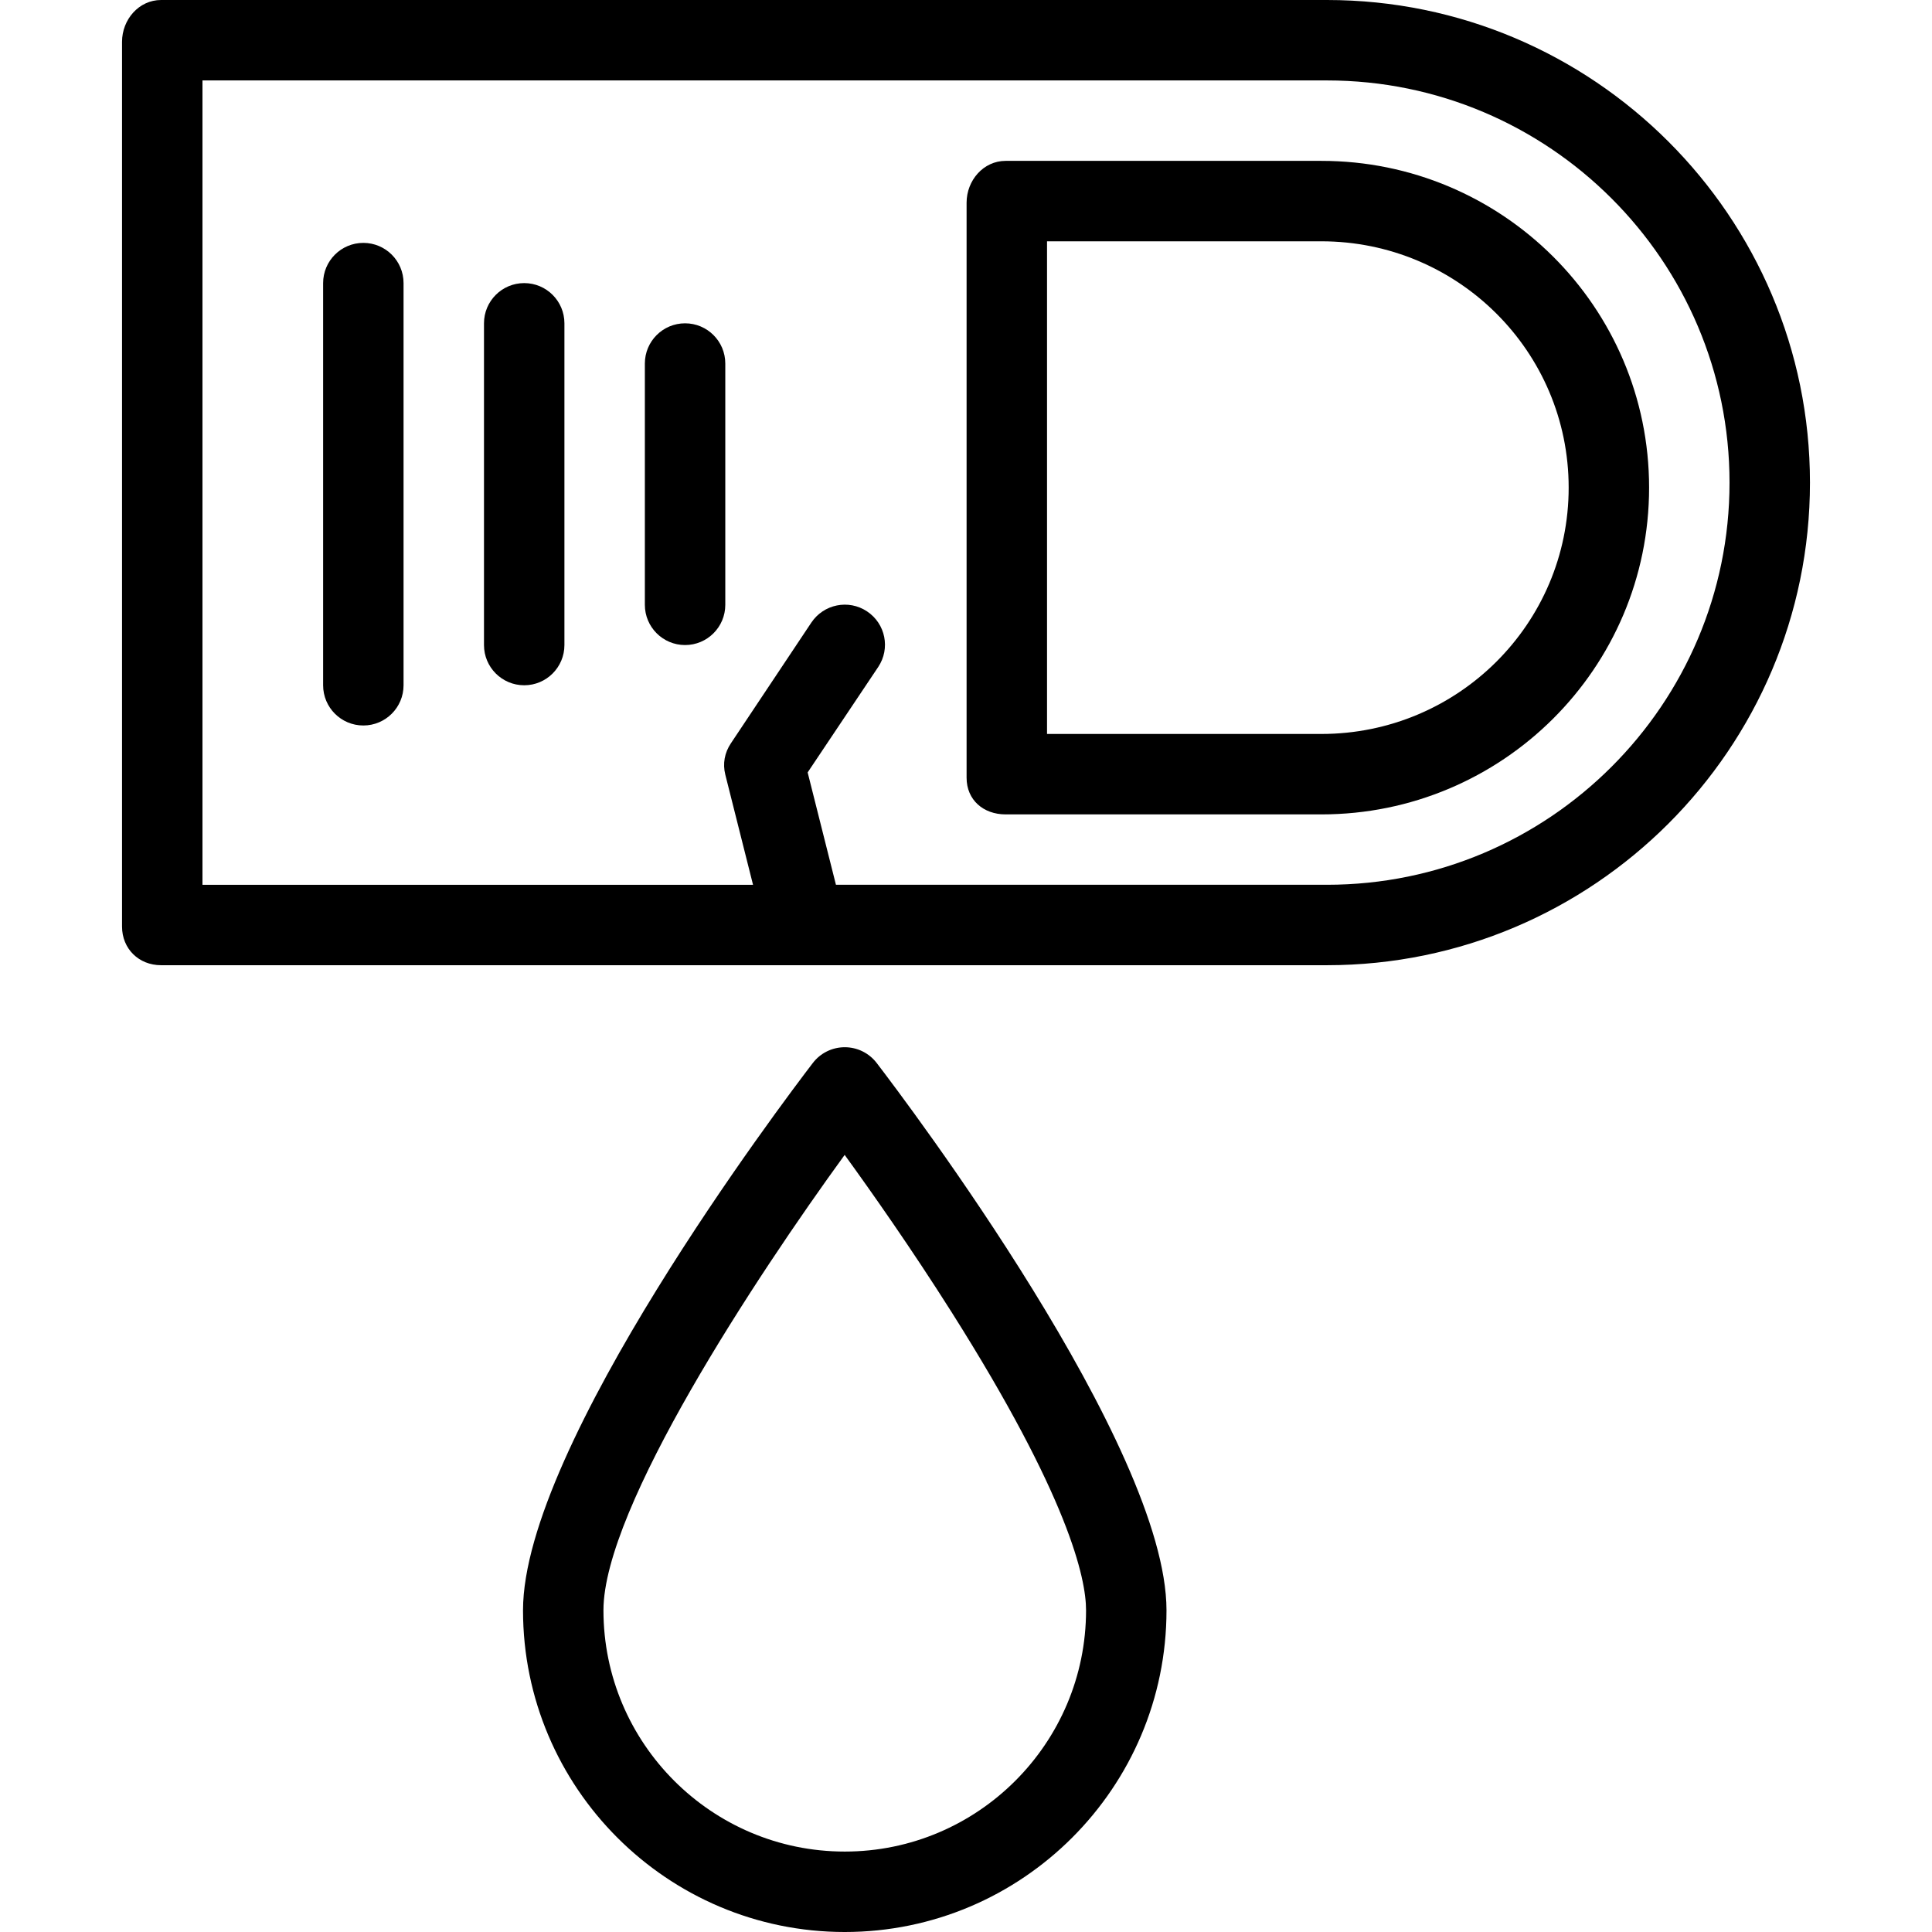 <?xml version="1.0" encoding="iso-8859-1"?>
<!-- Generator: Adobe Illustrator 19.0.0, SVG Export Plug-In . SVG Version: 6.00 Build 0)  -->
<svg version="1.1" id="Layer_1" xmlns="http://www.w3.org/2000/svg" xmlns:xlink="http://www.w3.org/1999/xlink" x="0px" y="0px"
	 viewBox="0 0 512 512" style="enable-background:new 0 0 512 512;" xml:space="preserve">
<g>
	<g>
		<path d="M351.662,0H42.684c-5.886,0-10.343,5.191-10.343,11.077v234.475c0,5.886,4.457,10.239,10.343,10.239h170.488
			c0.01,0,0.021,0,0.031,0c0.014,0,0.029,0,0.043,0h138.417c70.578,0,127.997-57.372,127.997-127.895S422.24,0,351.662,0z
			 M351.662,234.475h-130.13l-7.497-29.778l18.701-27.943c3.265-4.897,1.942-11.462-2.956-14.727
			c-4.901-3.273-11.517-1.918-14.78,2.982l-21.316,31.987c-1.665,2.498-2.2,5.381-1.471,8.293l7.347,29.187H53.657V21.316h298.006
			c58.824,0,106.681,47.812,106.681,106.579S410.487,234.475,351.662,234.475z"/>
	</g>
</g>
<g>
	<g>
		<path d="M350.181,42.632H266.5c-5.886,0-10.343,5.191-10.343,11.077v152.406c0,5.886,4.457,9.708,10.343,9.708h83.68
			c47.888,0,86.847-38.7,86.847-86.596C437.028,81.332,398.069,42.632,350.181,42.632z M350.181,194.507h-72.707V63.948h72.707
			c36.134,0,65.531,29.138,65.531,65.28S386.315,194.507,350.181,194.507z"/>
	</g>
</g>
<g>
	<g>
		<path d="M96.288,64.367c-5.886,0-10.658,4.772-10.658,10.658v106.579c0,5.886,4.772,10.658,10.658,10.658
			c5.886,0,10.658-4.772,10.658-10.658V75.024C106.946,69.139,102.174,64.367,96.288,64.367z"/>
	</g>
</g>
<g>
	<g>
		<path d="M138.92,75.024c-5.886,0-10.658,4.772-10.658,10.658v85.264c0,5.886,4.772,10.658,10.658,10.658
			s10.658-4.772,10.658-10.658V85.682C149.578,79.797,144.806,75.024,138.92,75.024z"/>
	</g>
</g>
<g>
	<g>
		<path d="M181.552,85.682c-5.886,0-10.658,4.772-10.658,10.658v63.948c0,5.886,4.772,10.658,10.658,10.658
			s10.658-4.772,10.658-10.658V96.34C192.21,90.454,187.438,85.682,181.552,85.682z"/>
	</g>
</g>
<g>
	<g>
		<path d="M232.328,281.699c-2.017-2.631-5.143-4.174-8.459-4.174c-3.316,0-6.443,1.543-8.459,4.174
			c-7.862,10.26-76.804,101.477-76.804,145.038c0,47.014,38.249,85.263,85.264,85.263c47.015,0,85.264-38.25,85.264-85.263
			C309.132,383.176,240.19,291.959,232.328,281.699z M223.869,490.684c-35.26,0-63.948-28.687-63.948-63.948
			c0-27.116,40.485-88.438,63.923-120.675c7.092,9.781,17.741,24.917,28.321,41.643c31.02,49.043,35.652,70.567,35.652,79.032
			C287.816,461.997,259.129,490.684,223.869,490.684z"/>
	</g>
</g>
<g>
</g>
<g>
</g>
<g>
</g>
<g>
</g>
<g>
</g>
<g>
</g>
<g>
</g>
<g>
</g>
<g>
</g>
<g>
</g>
<g>
</g>
<g>
</g>
<g>
</g>
<g>
</g>
<g>
</g>
</svg>
